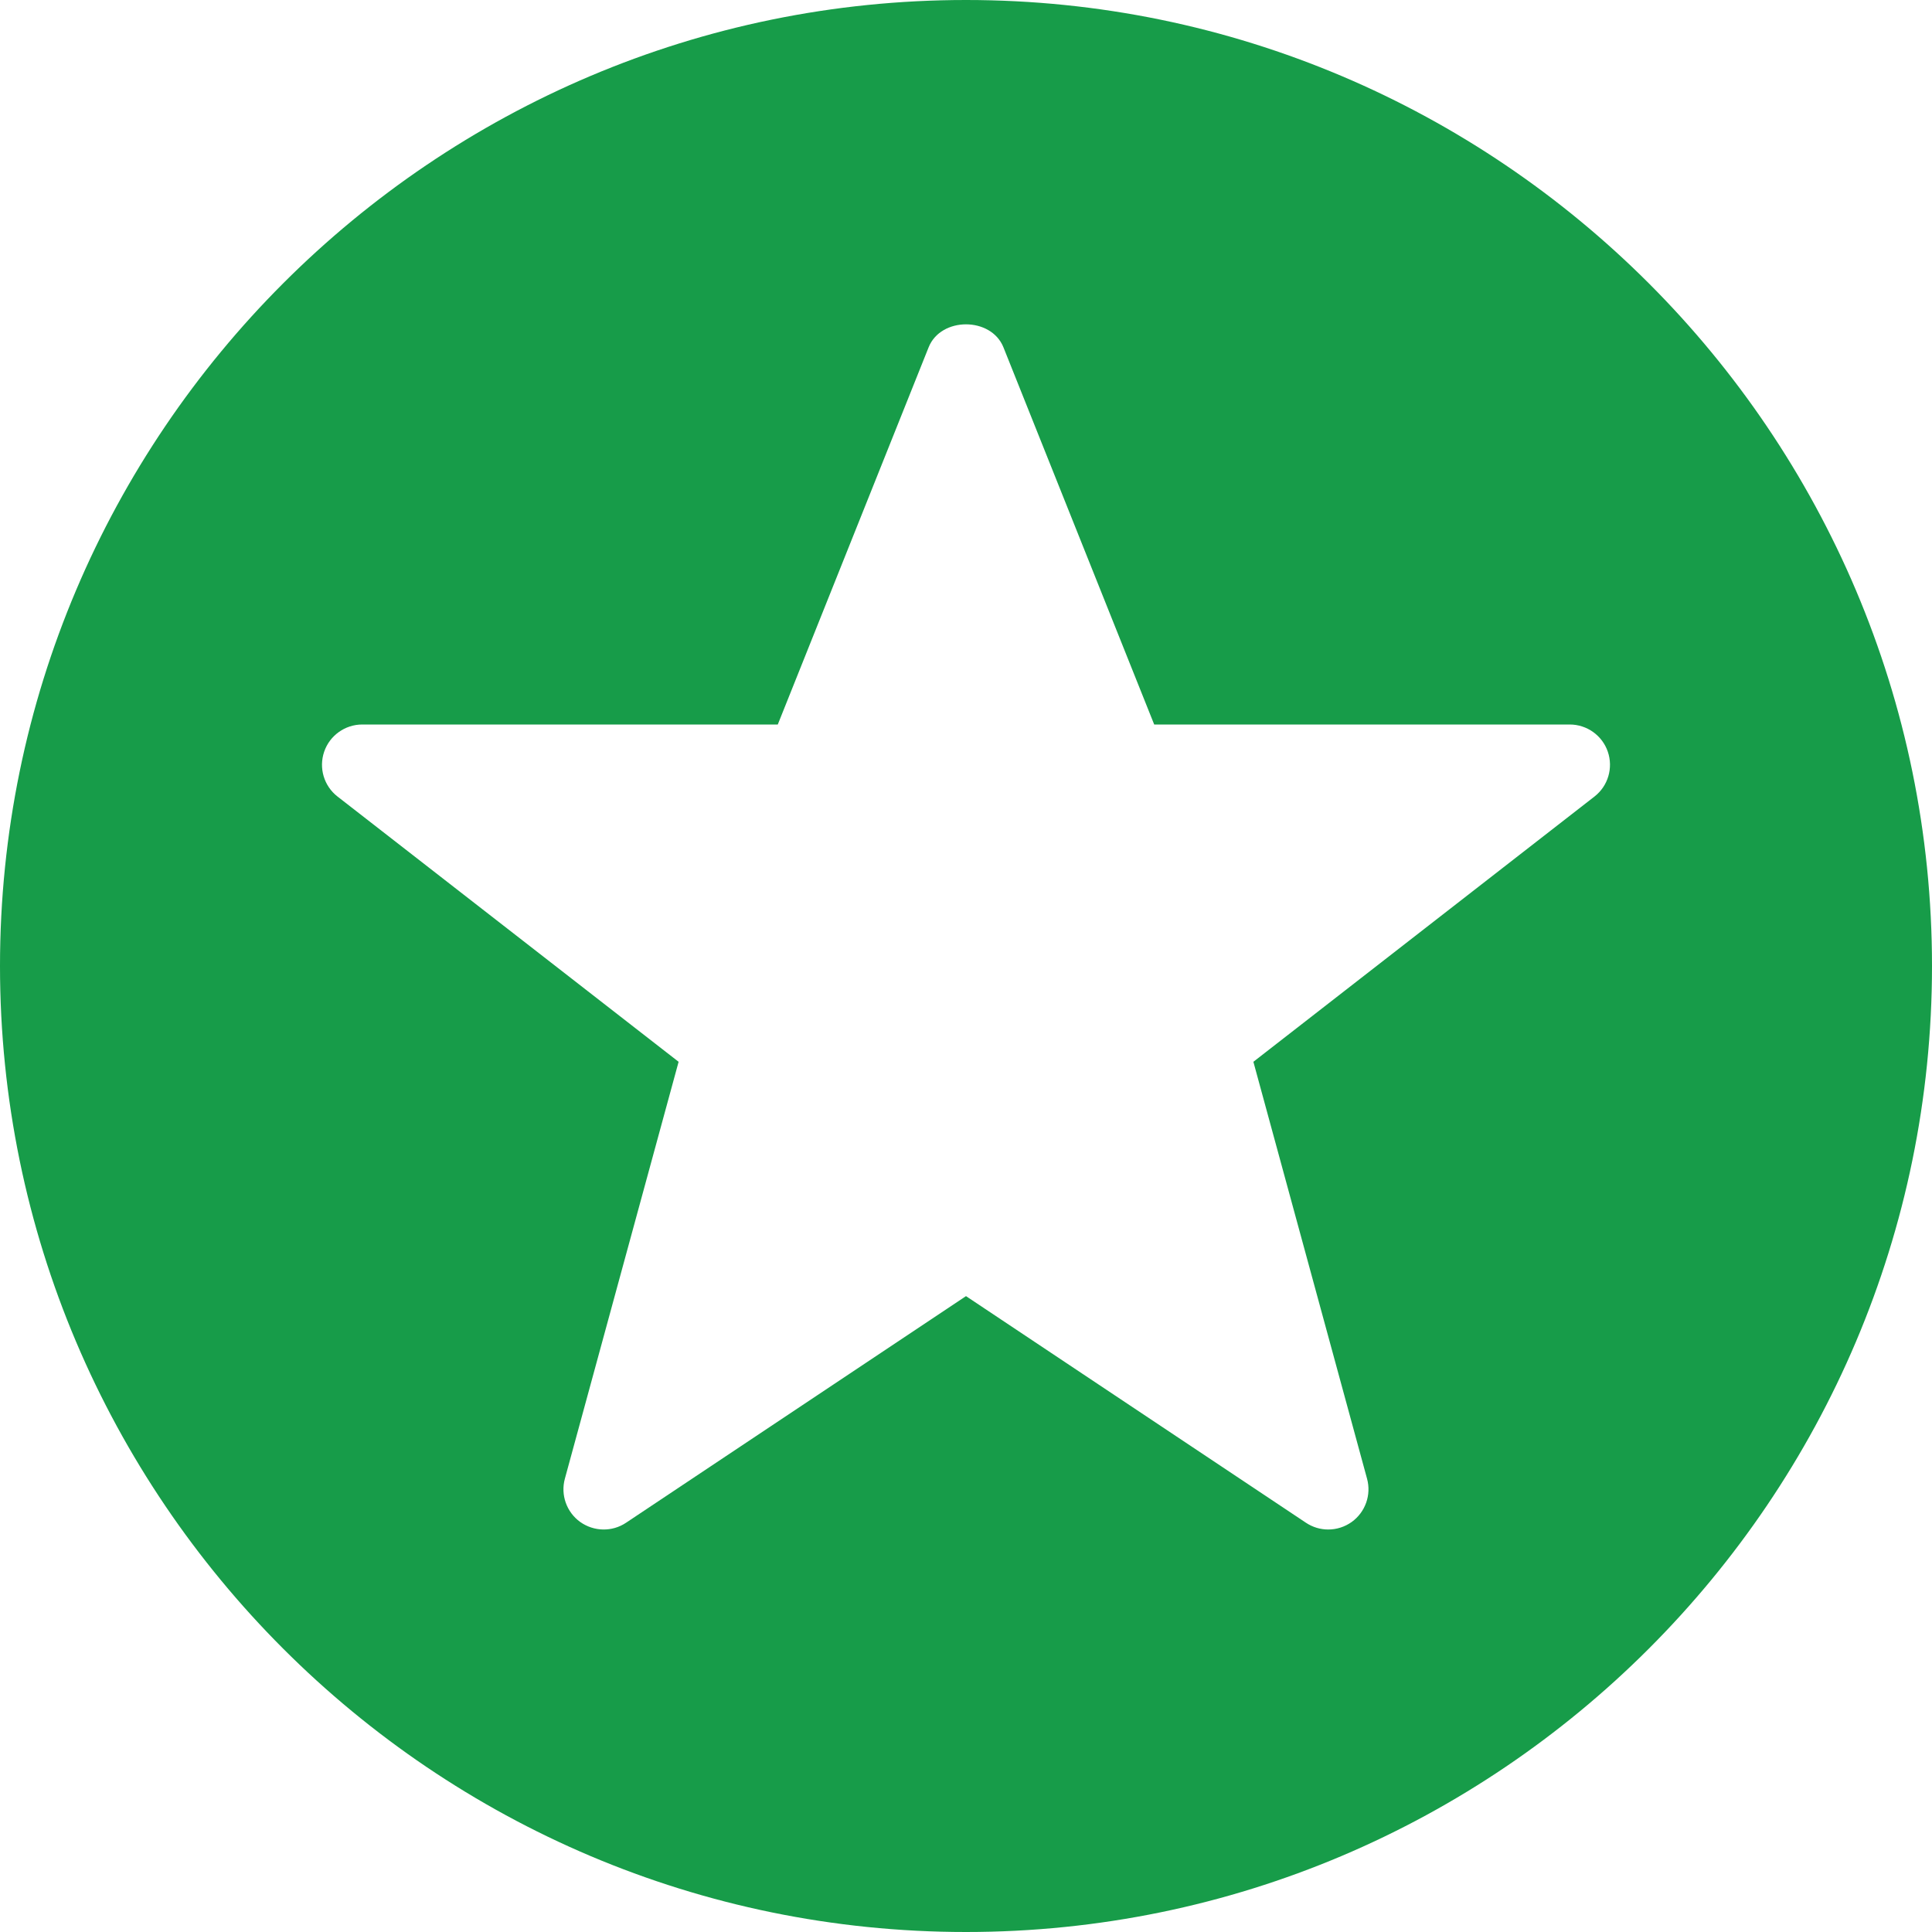 <svg clip-rule="evenodd" fill-rule="evenodd" stroke-linejoin="round" stroke-miterlimit="2" viewBox="0 0 24 24" xmlns="http://www.w3.org/2000/svg"><path d="m12 0c-6.617 0-12 5.383-12 12s5.383 12 12 12 12-5.383 12-12-5.383-12-12-12zm7.807 9.895-4.237 3.295 1.412 5.179c.055.201-.021.415-.19.537-.087.062-.189.094-.292.094-.097 0-.193-.028-.277-.084l-4.223-2.815-4.223 2.815c-.173.116-.4.111-.57-.01-.169-.122-.245-.336-.19-.537l1.413-5.179-4.237-3.295c-.169-.131-.235-.355-.166-.557s.26-.338.473-.338h5.162l1.874-4.686c.152-.38.776-.38.929 0l1.873 4.686h5.162c.213 0 .404.136.473.338s.003.426-.166.557z" fill="#179c49" fill-rule="nonzero"/></svg>